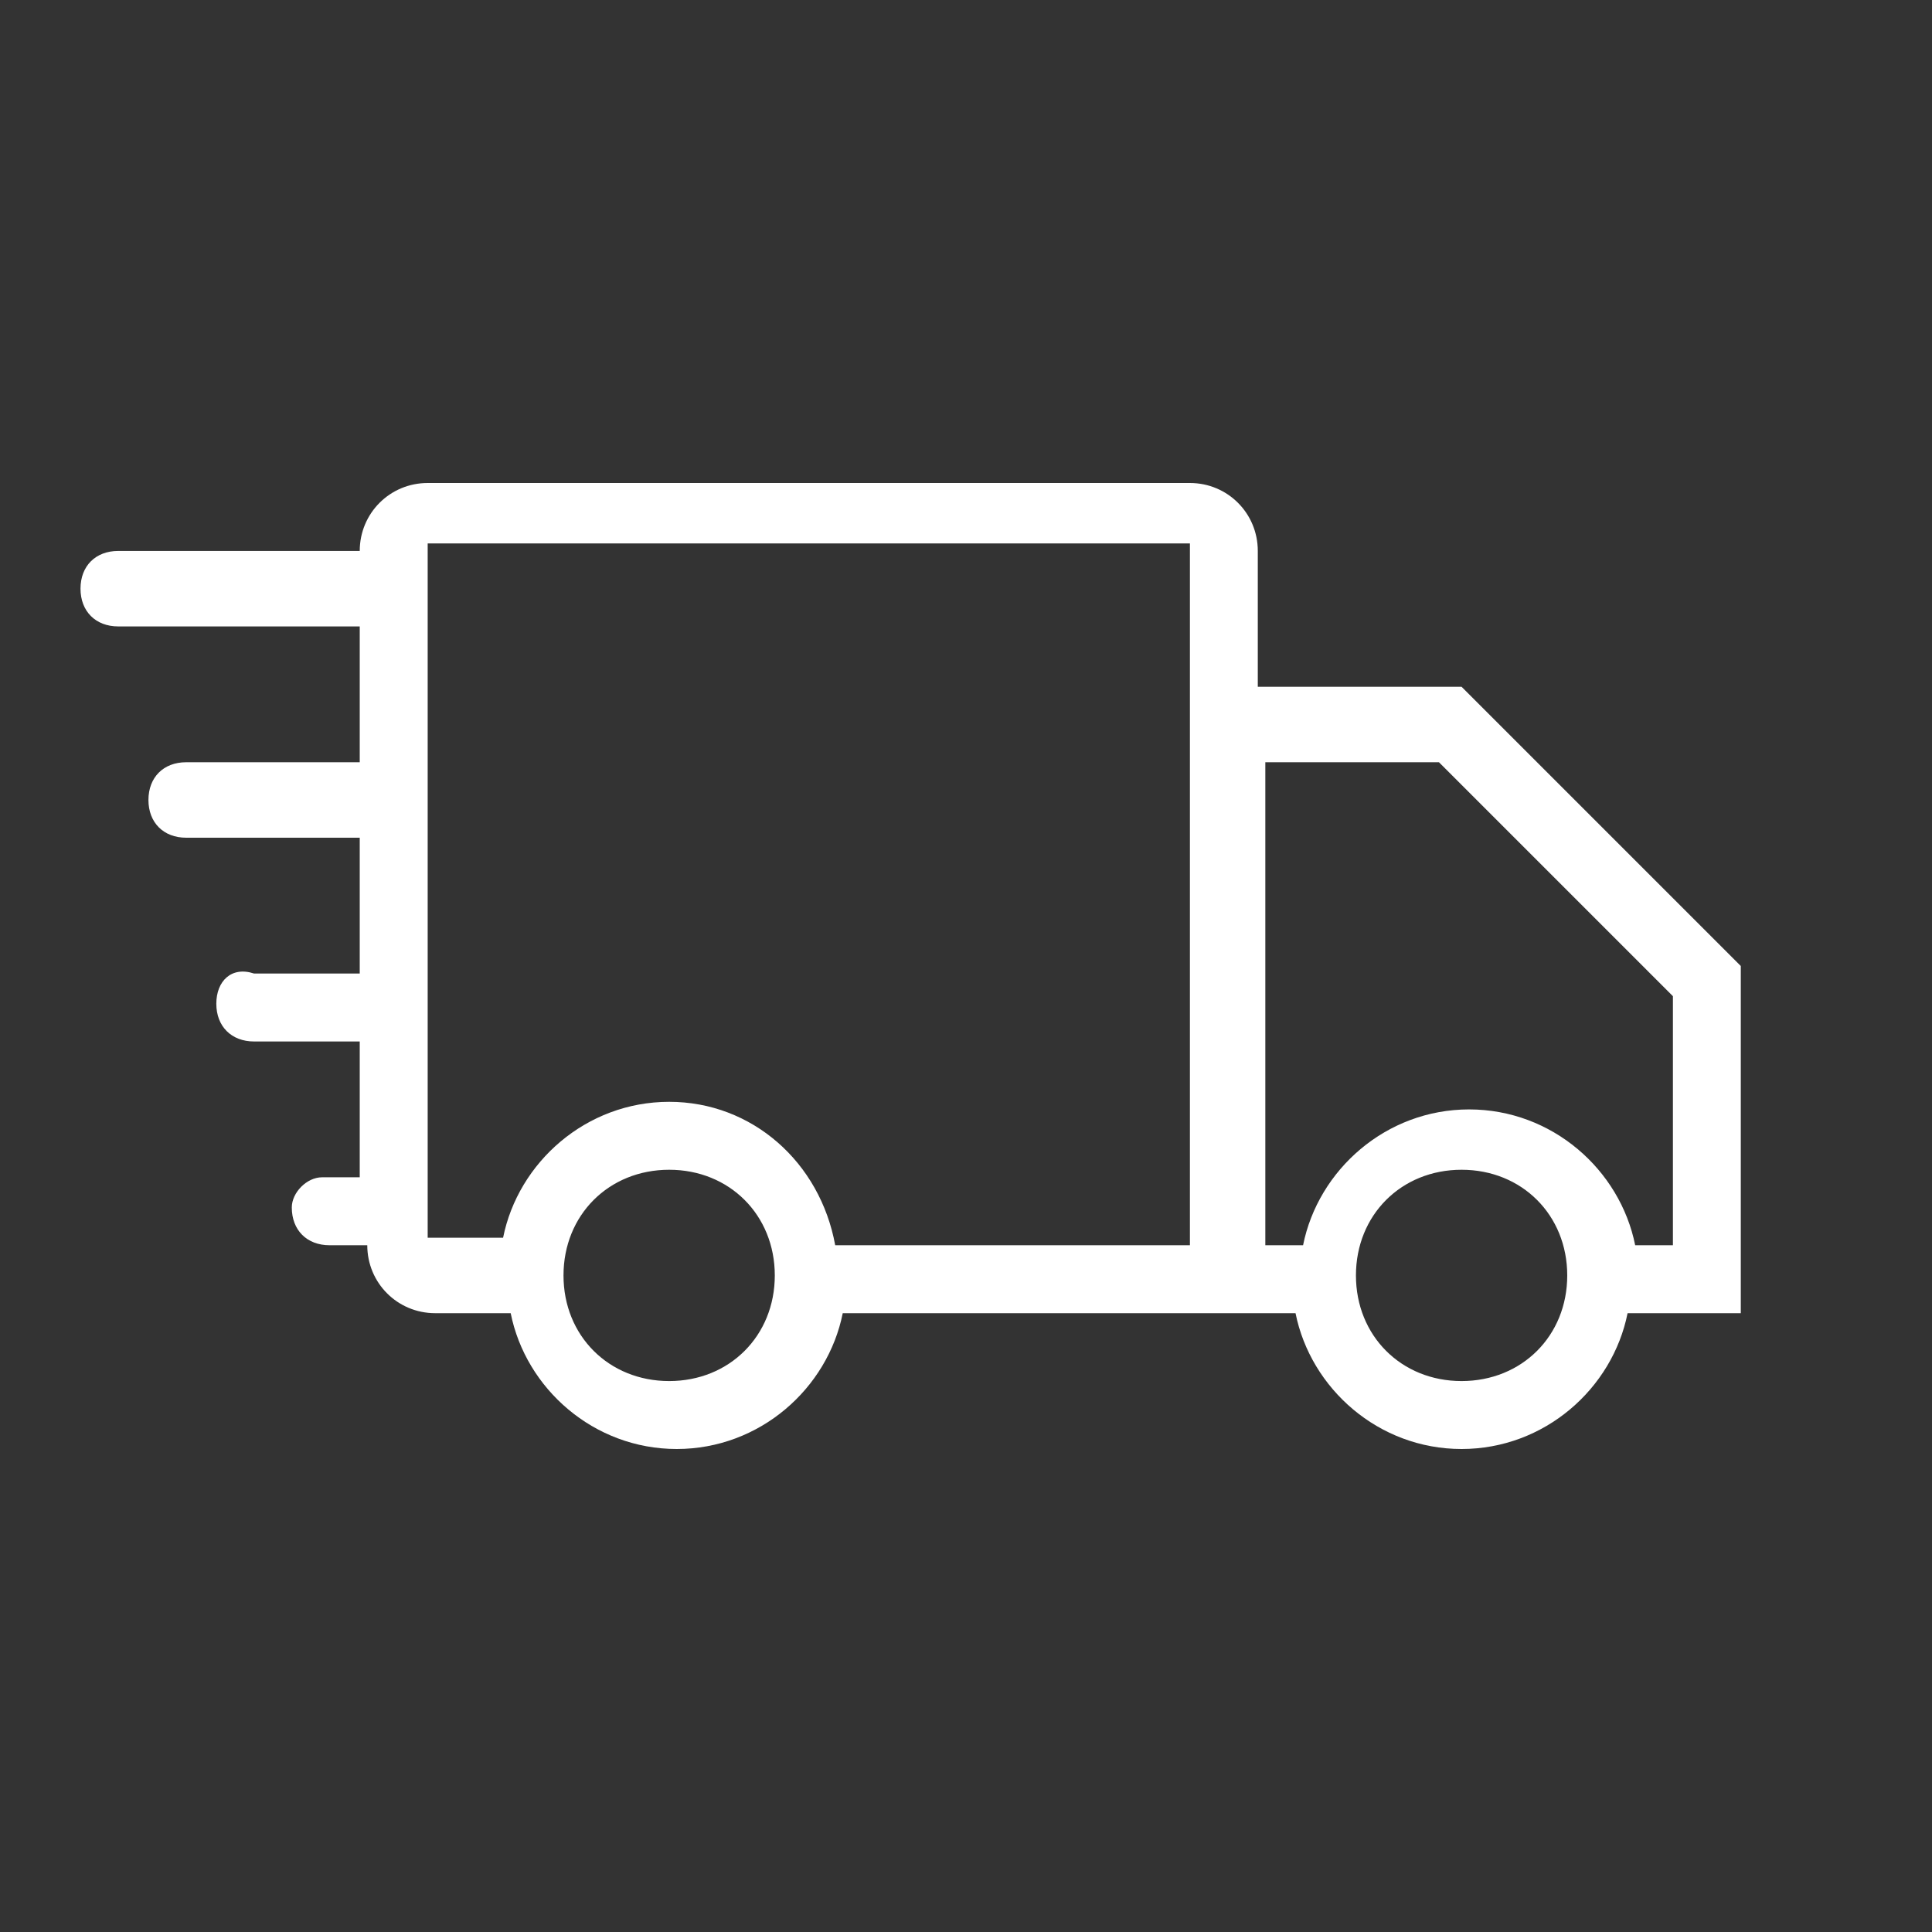 <svg width="30" height="30" viewBox="0 0 30 30" fill="none" xmlns="http://www.w3.org/2000/svg">
<rect x="0" y="0" width="30" height="30" fill="#333333" stroke="none"/>
<path d="M27.031 15L22.695 10.664H19.531V8.555C19.531 7.969 19.062 7.5 18.477 7.5H6.641C6.055 7.5 5.586 7.969 5.586 8.555H1.836C1.484 8.555 1.25 8.789 1.25 9.141C1.25 9.492 1.484 9.727 1.836 9.727H5.586V11.836H2.891C2.539 11.836 2.305 12.07 2.305 12.422C2.305 12.773 2.539 13.008 2.891 13.008H5.586V15.117H3.945C3.594 15 3.359 15.234 3.359 15.586C3.359 15.938 3.594 16.172 3.945 16.172H5.586V18.281H5C4.766 18.281 4.531 18.516 4.531 18.75C4.531 19.102 4.766 19.336 5.117 19.336H5.703C5.703 19.922 6.172 20.391 6.758 20.391H7.93C8.164 21.562 9.219 22.5 10.508 22.5C11.797 22.5 12.852 21.562 13.086 20.391H18.477H20.117C20.352 21.562 21.406 22.5 22.695 22.5C23.984 22.5 25.039 21.562 25.273 20.391H27.031V15ZM10.391 21.445C9.453 21.445 8.75 20.742 8.75 19.805C8.75 18.867 9.453 18.164 10.391 18.164C11.328 18.164 12.031 18.867 12.031 19.805C12.031 20.742 11.328 21.445 10.391 21.445ZM18.477 19.336H12.969C12.734 18.047 11.68 17.109 10.391 17.109C9.102 17.109 8.047 18.047 7.812 19.219H6.641V8.438H18.477V19.336ZM22.695 21.445C21.758 21.445 21.055 20.742 21.055 19.805C21.055 18.867 21.758 18.164 22.695 18.164C23.633 18.164 24.336 18.867 24.336 19.805C24.336 20.742 23.633 21.445 22.695 21.445ZM25.977 19.336H25.391C25.156 18.164 24.102 17.227 22.812 17.227C21.523 17.227 20.469 18.164 20.234 19.336H19.648V11.836H22.344L25.977 15.469V19.336Z" fill="white"/>
</svg>
